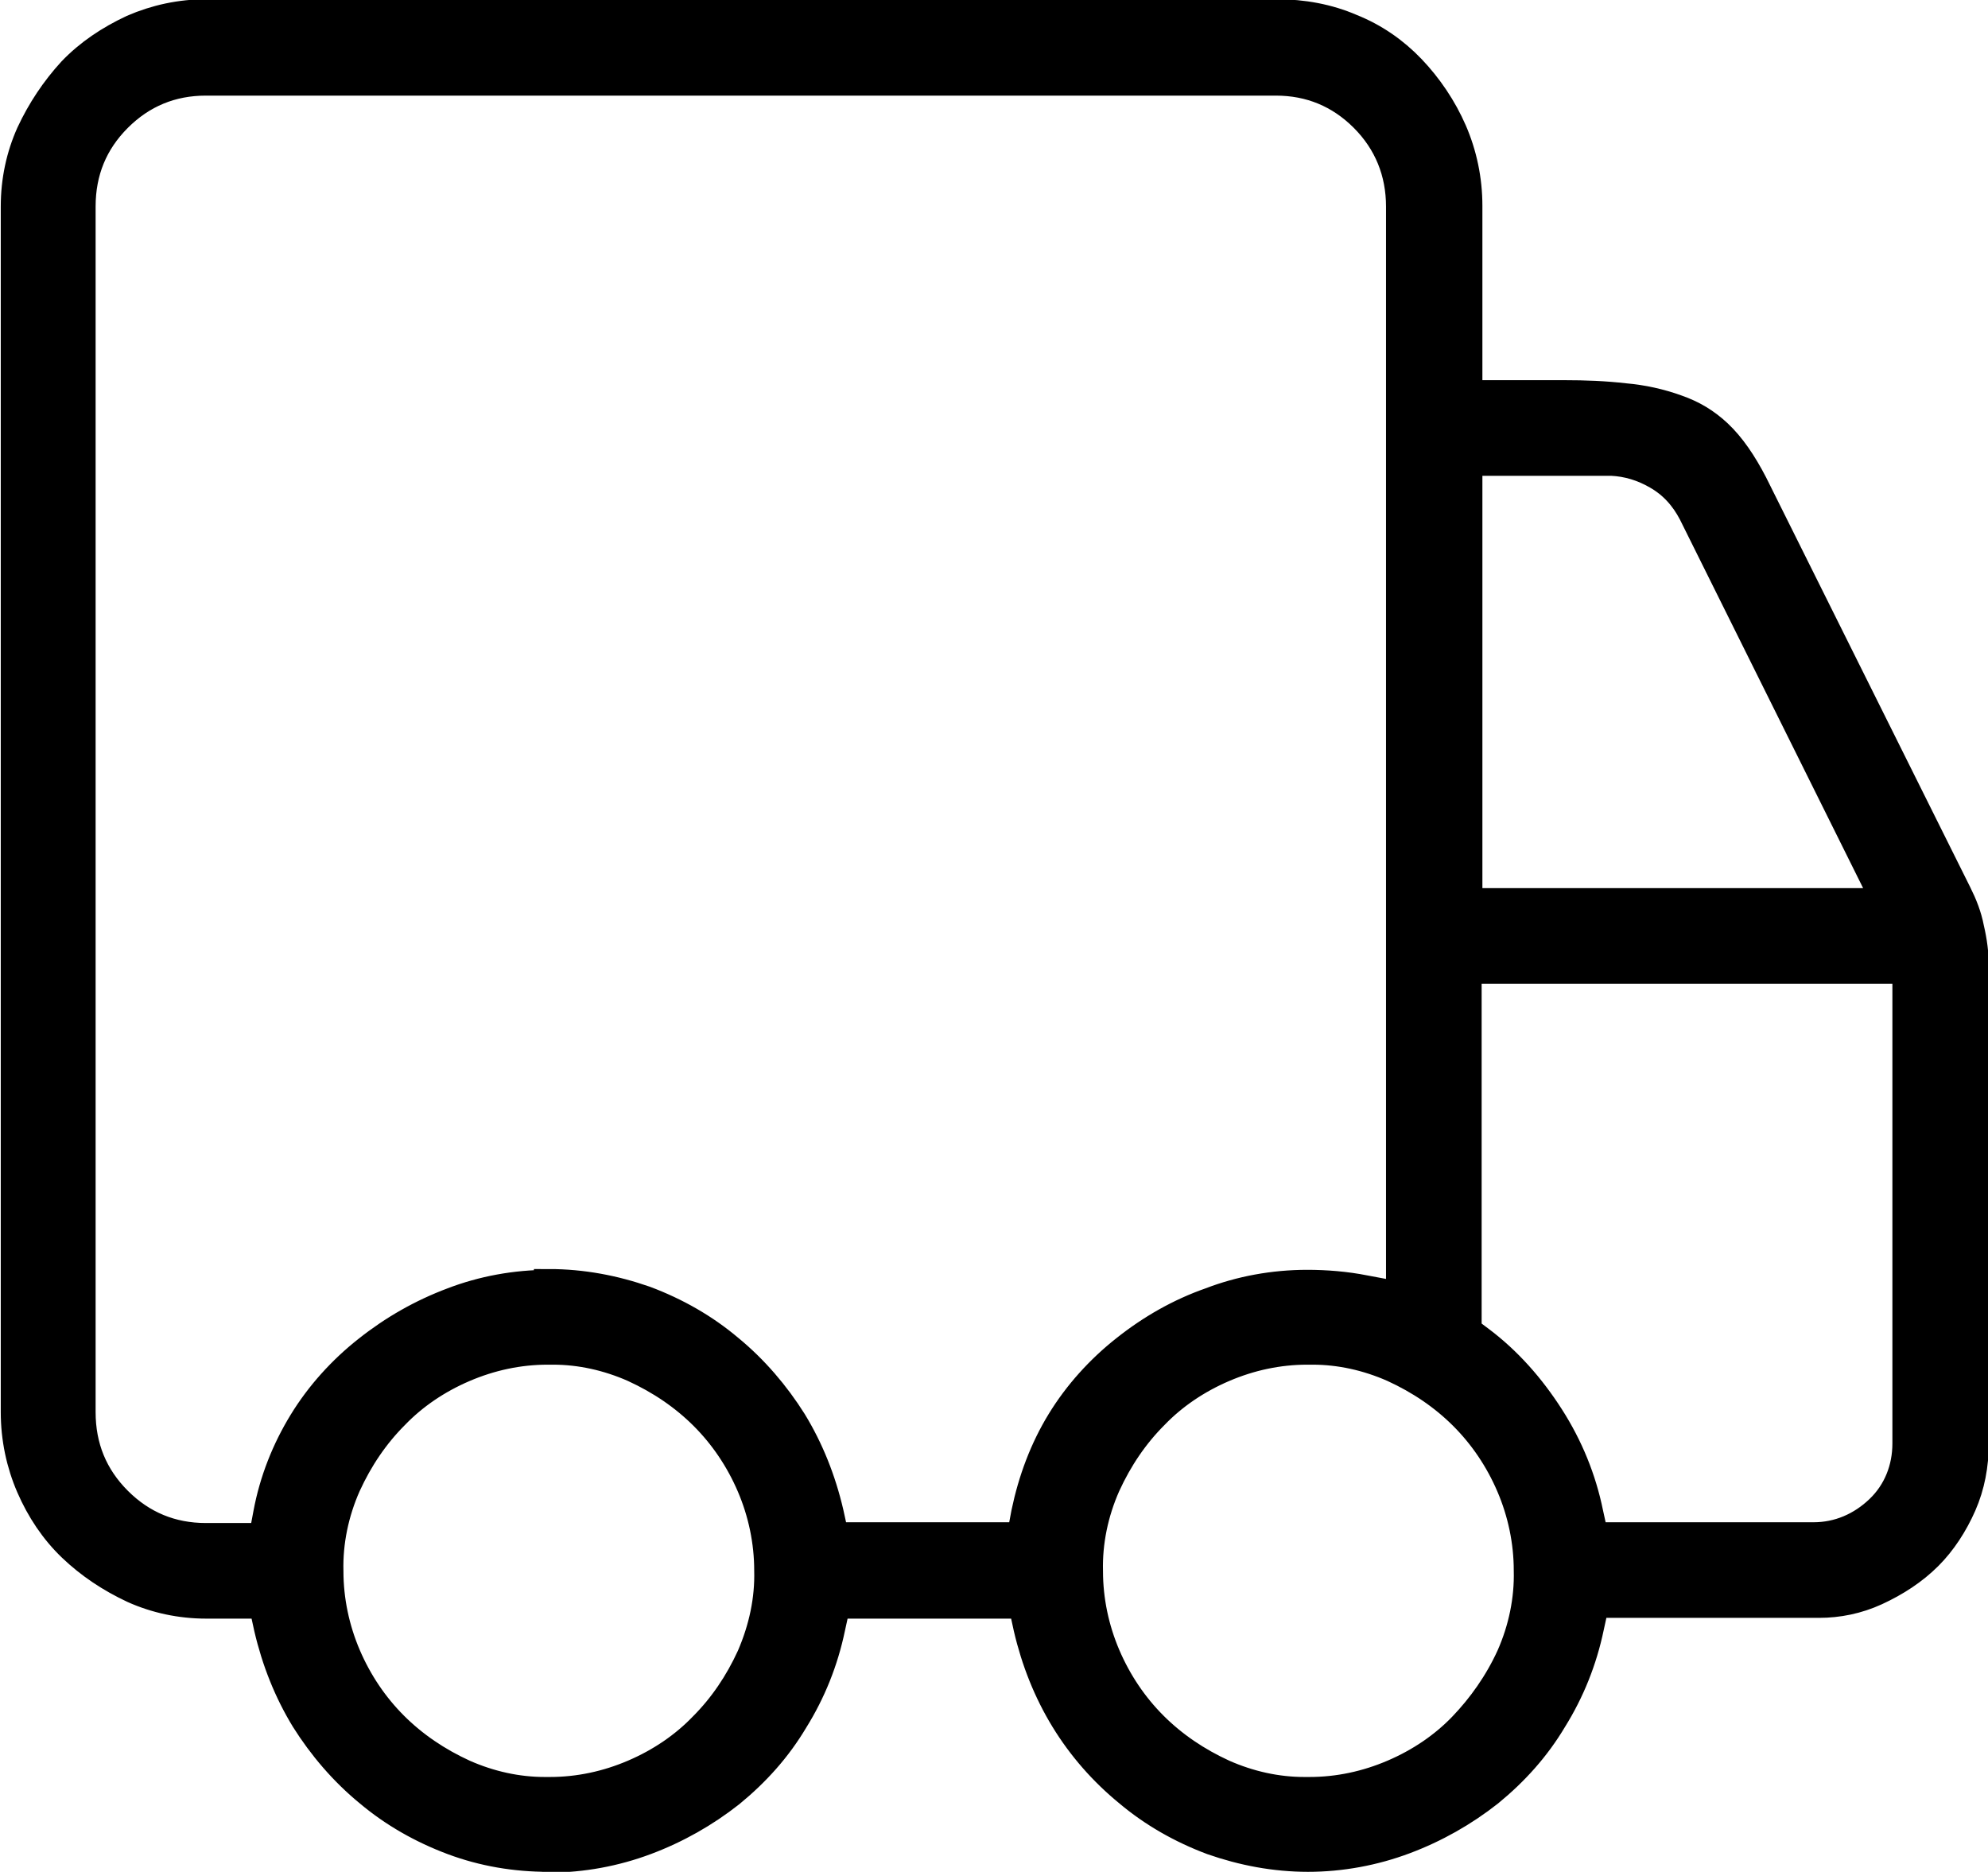 <?xml version="1.0" encoding="UTF-8"?>
<svg id="Layer_1" data-name="Layer 1" xmlns="http://www.w3.org/2000/svg" viewBox="0 0 25.99 24.47">
  <defs>
    <style>
      .cls-1 {
        stroke: #000;
        stroke-miterlimit: 10;
        stroke-width: .4px;
      }
    </style>
  </defs>
  <path class="cls-1" d="M7.17,24.27c-.43,0-.85-.07-1.25-.22-.4-.15-.77-.36-1.09-.63-.33-.27-.61-.6-.83-.95-.22-.36-.38-.76-.48-1.19l-.07-.32h-.75c-.34,0-.66-.07-.95-.2-.3-.14-.57-.32-.8-.54-.23-.22-.41-.49-.54-.79-.13-.3-.2-.63-.2-.97V2.7c0-.34.07-.66.2-.95.14-.3.32-.57.54-.81.22-.23.49-.41.79-.55.3-.13.62-.2.96-.2h13.99c.34,0,.67.06.97.19.3.12.56.3.78.53.22.23.41.51.54.81.13.3.2.63.2.97v2.48h1.27c.27,0,.53.01.79.04.23.02.46.07.68.15.2.07.37.17.53.32.17.16.32.38.46.65l2.67,5.36c.07.14.13.29.16.45.04.17.06.33.06.48v6.25c0,.28-.05.55-.16.8-.11.25-.26.48-.44.66-.19.19-.42.34-.68.46-.24.11-.49.16-.74.16h-2.94s-.07.32-.07.32c-.09.43-.25.83-.48,1.2-.22.37-.5.68-.83.95-.33.26-.7.47-1.1.62-.4.15-.83.23-1.26.23-.43,0-.85-.08-1.25-.22-.4-.15-.77-.36-1.09-.63-.33-.27-.61-.59-.83-.95-.22-.36-.38-.76-.48-1.19l-.07-.32h-2.46l-.07.32c-.09.43-.25.83-.48,1.2-.22.37-.5.68-.83.95-.33.26-.7.47-1.1.62-.4.15-.83.23-1.26.23ZM17.09,17.64c-.38,0-.75.08-1.1.23-.35.15-.66.36-.91.62-.26.26-.47.57-.63.92-.16.36-.24.75-.23,1.13,0,.38.08.76.23,1.11.15.35.36.66.62.92s.57.47.92.63c.34.15.7.23,1.06.23,0,0,.07,0,.07,0,.38,0,.75-.08,1.1-.23.35-.15.66-.36.91-.62s.47-.57.63-.92c.16-.36.24-.75.23-1.13,0-.38-.08-.76-.23-1.11-.15-.35-.36-.66-.62-.92-.26-.26-.57-.47-.92-.63-.34-.15-.7-.23-1.06-.23,0,0-.07,0-.07,0ZM7.16,17.64c-.38,0-.75.08-1.1.23-.35.15-.66.36-.91.62-.26.26-.47.57-.63.92-.16.36-.24.75-.23,1.13,0,.38.08.76.23,1.11.15.35.36.66.62.92s.57.47.92.63c.34.15.7.23,1.06.23,0,0,.07,0,.07,0,.38,0,.75-.08,1.1-.23.35-.15.66-.36.91-.62.26-.26.47-.57.63-.92.16-.37.24-.75.23-1.13,0-.38-.08-.76-.23-1.11-.15-.35-.36-.66-.62-.92s-.57-.47-.92-.63c-.34-.15-.7-.23-1.06-.23,0,0-.07,0-.07,0ZM19.18,17.41l.16.12c.36.27.66.61.91,1,.25.39.42.81.51,1.25l.07.32h2.88c.33,0,.63-.13.87-.36s.36-.54.36-.87v-6.21h-5.77v4.75ZM7.18,16.79c.43,0,.85.08,1.25.22.4.15.77.36,1.09.63.33.27.61.6.83.95.22.36.38.76.48,1.19l.07.32h2.46l.06-.32c.09-.43.24-.83.46-1.19.22-.36.51-.68.84-.94.34-.27.71-.48,1.11-.62.39-.15.82-.23,1.26-.23.24,0,.5.02.75.07l.48.09V2.7c0-.45-.16-.85-.48-1.17s-.71-.48-1.16-.48H2.69c-.45,0-.84.16-1.16.48-.32.32-.48.71-.48,1.17v15.76c0,.46.16.85.48,1.17s.71.48,1.16.48h.76l.06-.32c.08-.43.24-.83.46-1.19.22-.36.51-.68.84-.94.34-.27.71-.48,1.11-.63.39-.15.82-.23,1.26-.23ZM19.18,11.81h5.5l-2.54-5.11c-.11-.21-.26-.38-.47-.5-.19-.11-.39-.17-.6-.18h-1.89s0,5.78,0,5.78Z"/>
</svg>